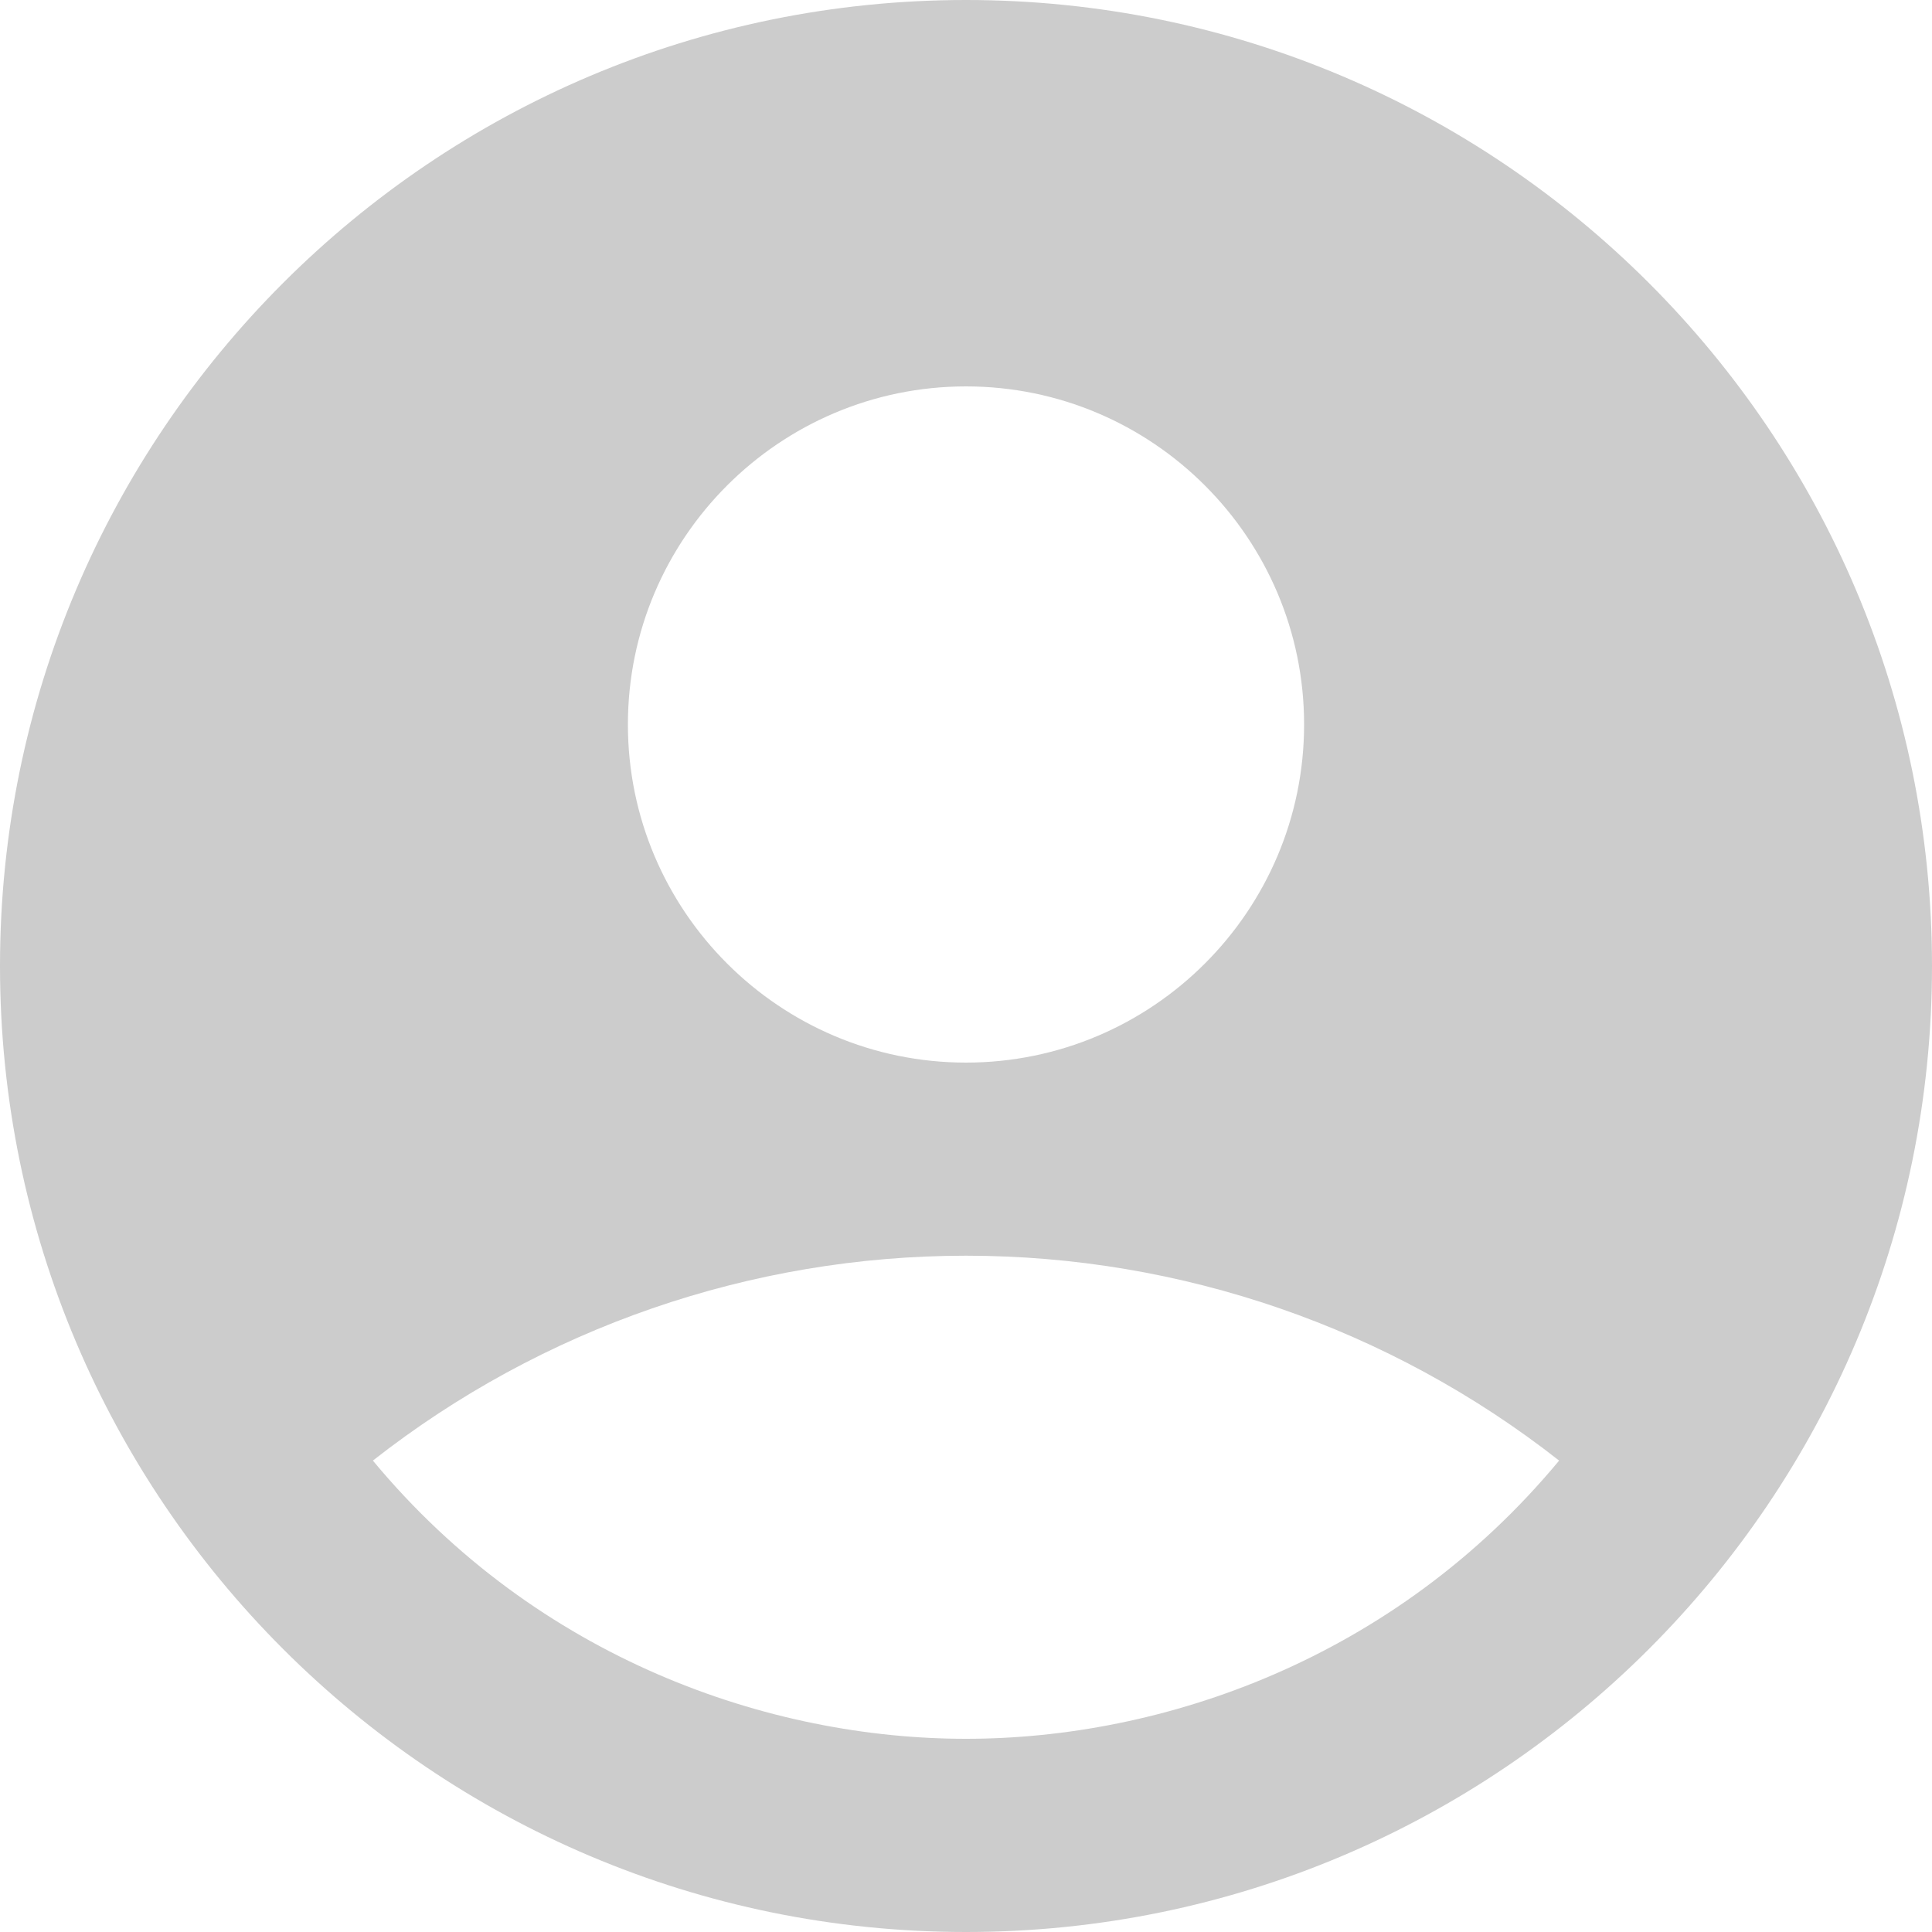 <svg width="40" height="40" viewBox="0 0 40 40" fill="none" xmlns="http://www.w3.org/2000/svg">
<path d="M20 0C8.96 0 0 8.96 0 20C0 31.04 8.96 40 20 40C31.04 40 40 31.04 40 20C40 8.96 31.04 0 20 0ZM20 8C23.86 8 27 11.14 27 15C27 18.86 23.86 22 20 22C16.14 22 13 18.86 13 15C13 11.14 16.14 8 20 8ZM20 36C15.94 36 11.14 34.36 7.72 30.24C11.223 27.491 15.547 25.998 20 25.998C24.453 25.998 28.777 27.491 32.28 30.24C28.86 34.36 24.06 36 20 36Z" fill="#CCCCCC"/>
</svg>
